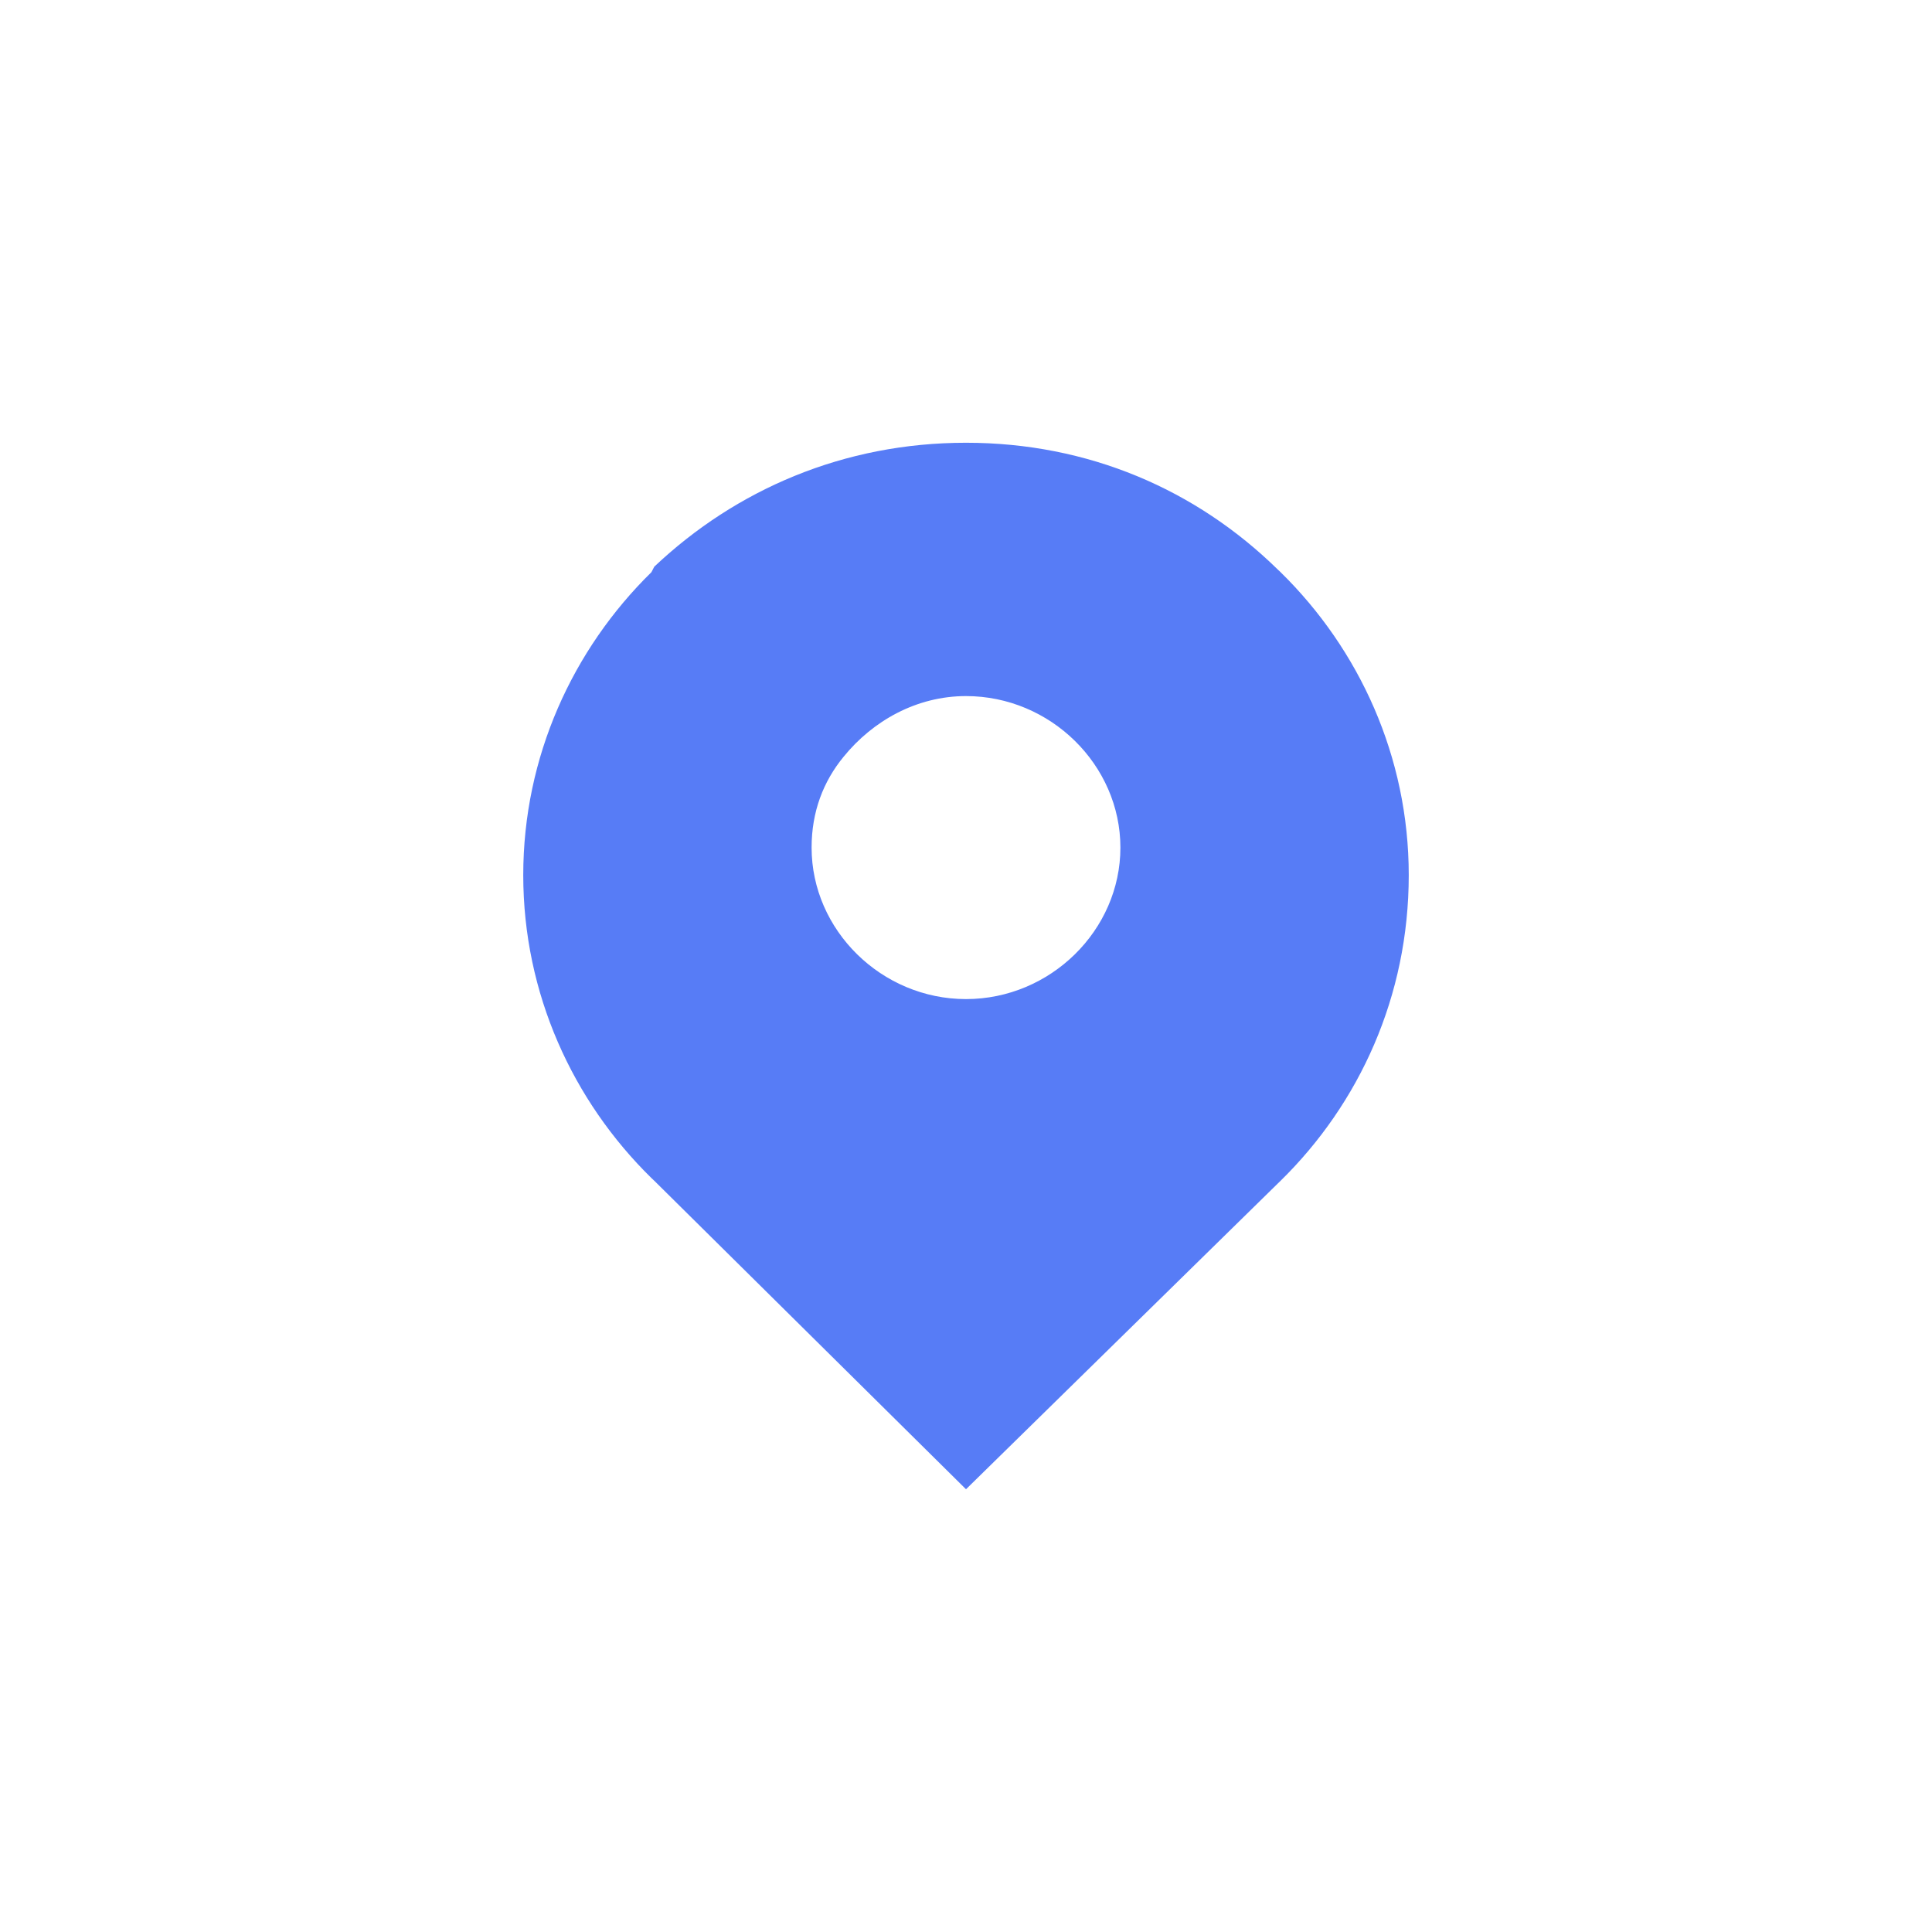 <svg width="24" height="24" viewBox="0 0 24 24" fill="none" xmlns="http://www.w3.org/2000/svg">
<g id="icon_location">
<mask id="mask0_574_4315" style="mask-type:alpha" maskUnits="userSpaceOnUse" x="0" y="0" width="24" height="24">
<rect id="Rectangle 45896" width="24" height="24" fill="#D9D9D9"/>
</mask>
<g mask="url(#mask0_574_4315)">
<path id="Vector" d="M15.908 7.108L15.872 7.074C14.859 6.082 13.52 5.5 12 5.5C10.48 5.5 9.141 6.082 8.128 7.039L8.092 7.108C7.115 8.066 6.5 9.4 6.5 10.871C6.5 12.342 7.115 13.676 8.092 14.634L8.128 14.668L12 18.5L15.872 14.703L15.908 14.668C16.885 13.71 17.5 12.376 17.5 10.871C17.5 9.4 16.885 8.066 15.908 7.108ZM12 12.411C10.951 12.411 10.082 11.555 10.082 10.529C10.082 10.084 10.227 9.708 10.48 9.4C10.842 8.955 11.385 8.647 12 8.647C13.049 8.647 13.918 9.503 13.918 10.529C13.918 11.555 13.049 12.411 12 12.411Z" fill="#577CF6"/>
</g>
</g>
</svg>
